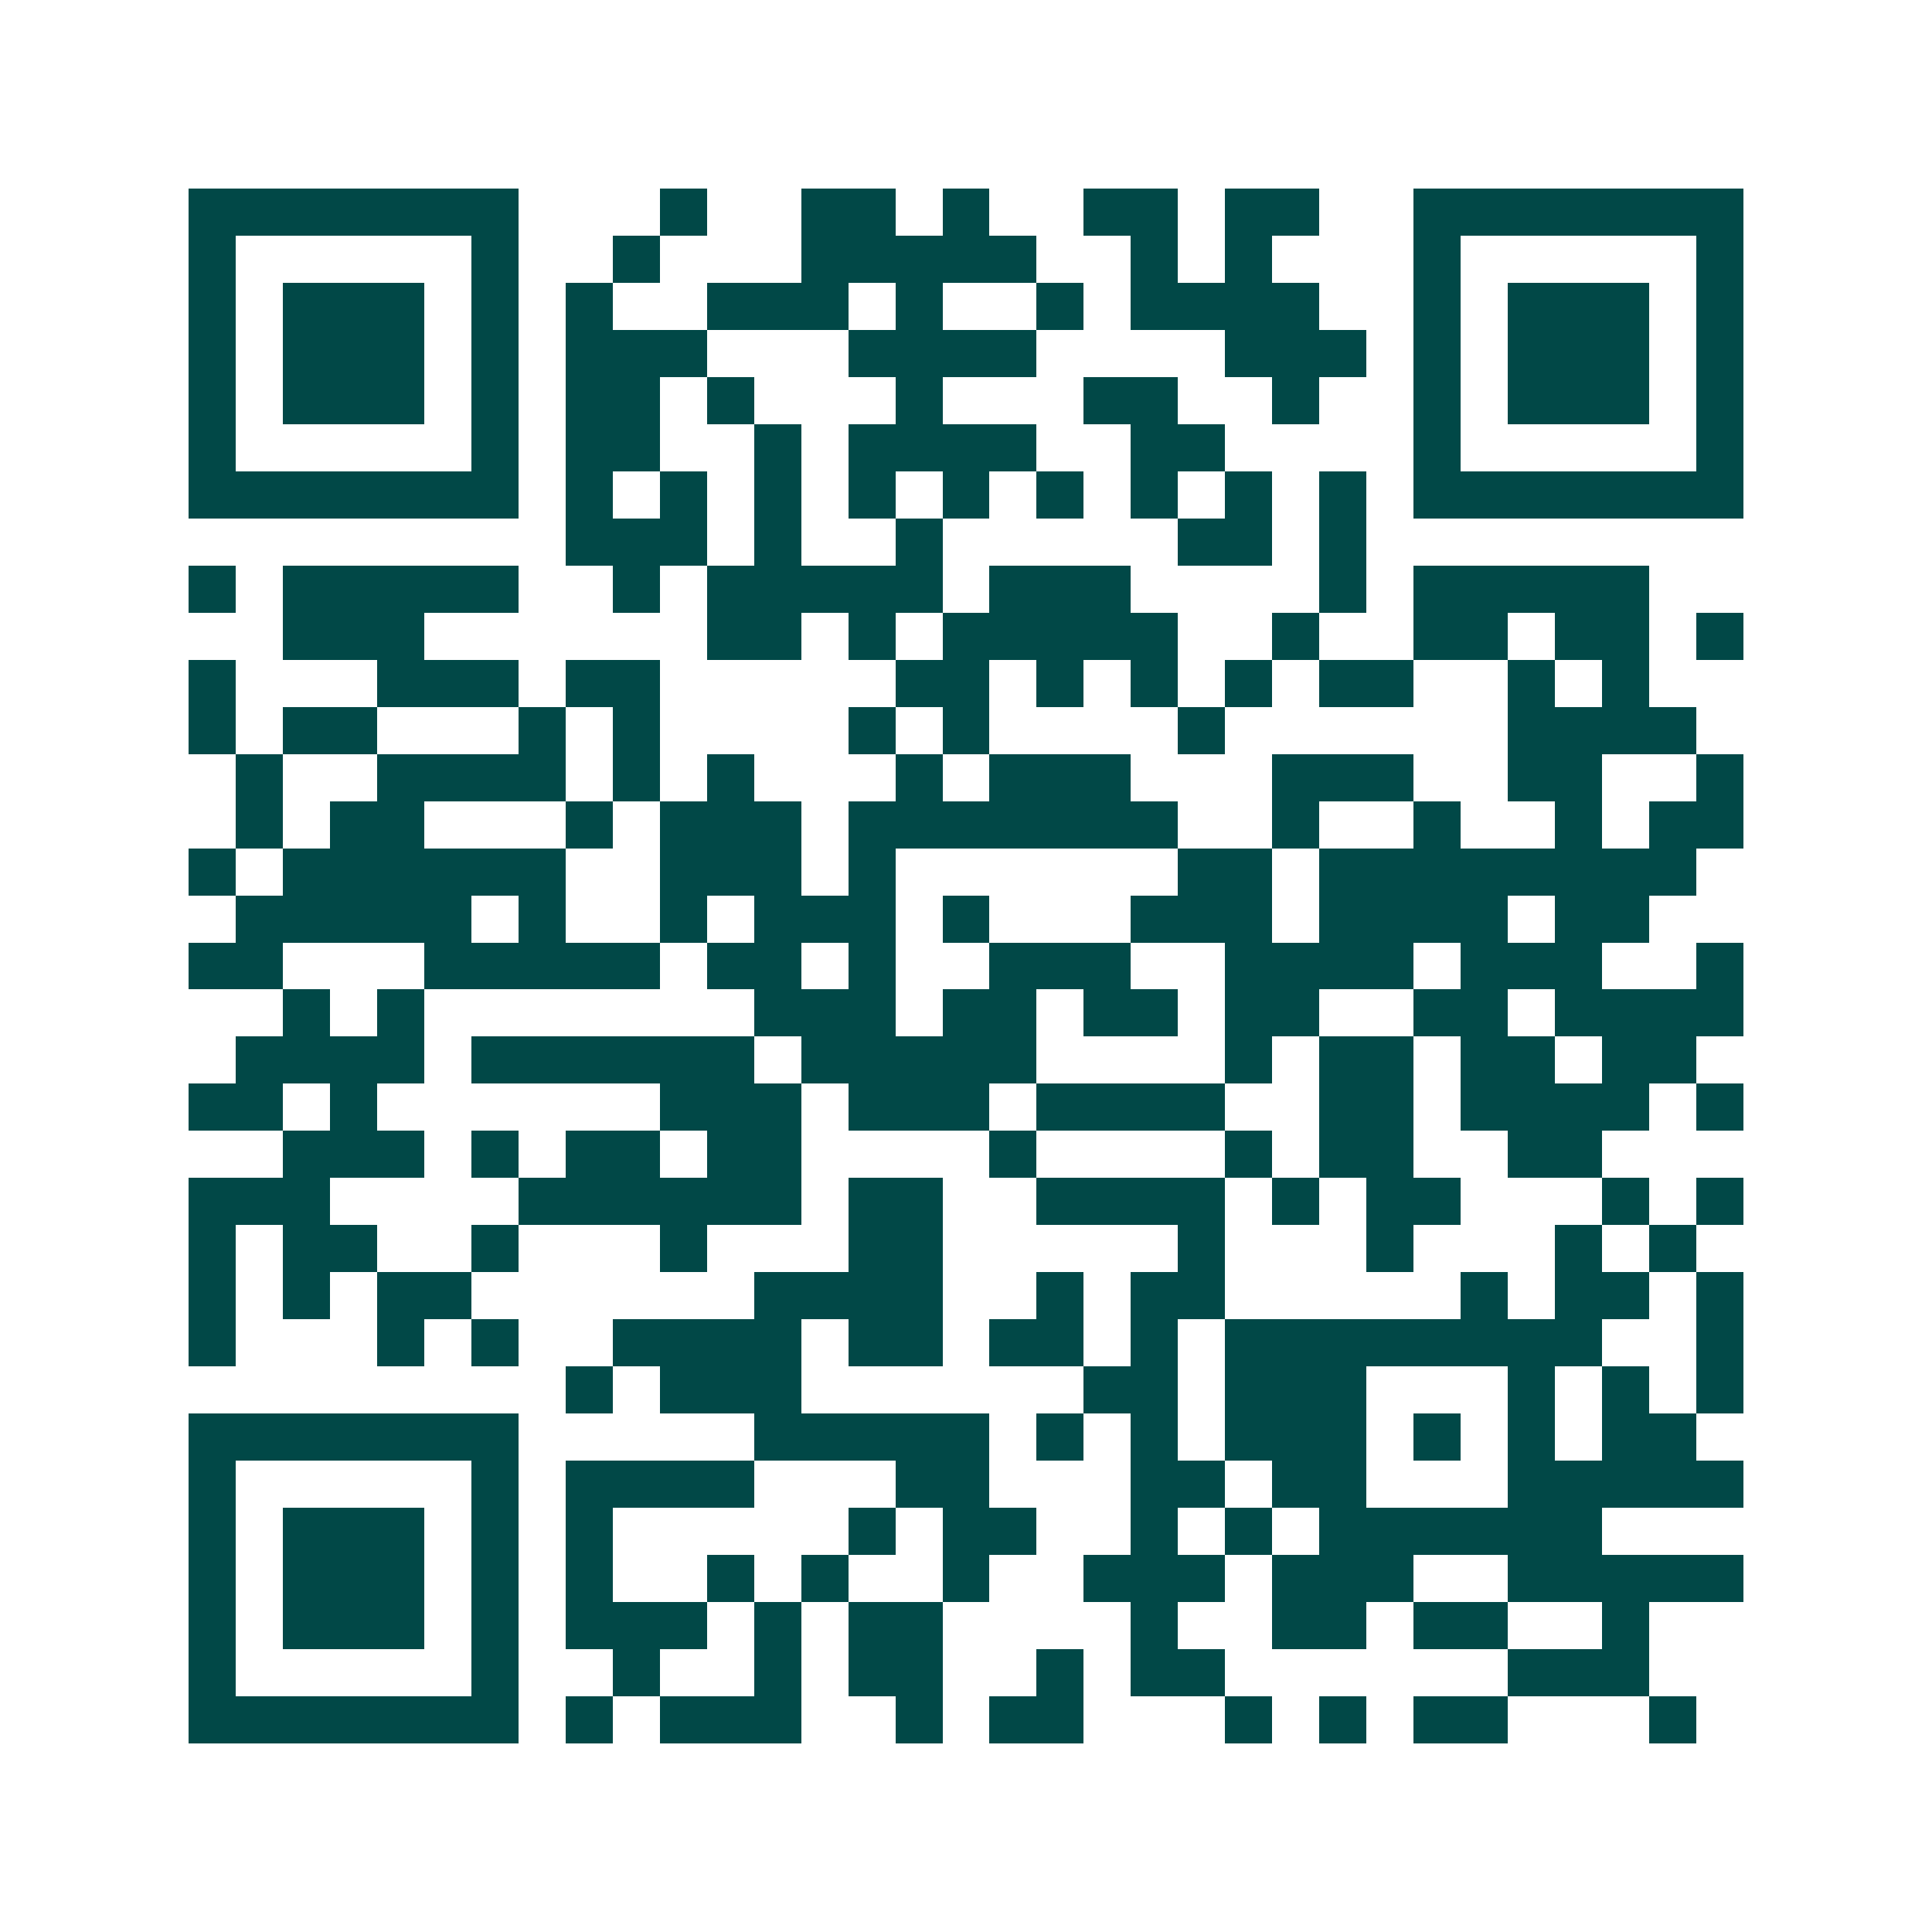 <svg xmlns="http://www.w3.org/2000/svg" width="200" height="200" viewBox="0 0 41 41" shape-rendering="crispEdges"><path fill="#ffffff" d="M0 0h41v41H0z"/><path stroke="#014847" d="M4 4.5h7m3 0h1m2 0h2m1 0h1m2 0h2m1 0h2m2 0h7M4 5.5h1m5 0h1m2 0h1m3 0h5m2 0h1m1 0h1m3 0h1m5 0h1M4 6.5h1m1 0h3m1 0h1m1 0h1m2 0h3m1 0h1m2 0h1m1 0h4m2 0h1m1 0h3m1 0h1M4 7.5h1m1 0h3m1 0h1m1 0h3m3 0h4m4 0h3m1 0h1m1 0h3m1 0h1M4 8.5h1m1 0h3m1 0h1m1 0h2m1 0h1m3 0h1m3 0h2m2 0h1m2 0h1m1 0h3m1 0h1M4 9.5h1m5 0h1m1 0h2m2 0h1m1 0h4m2 0h2m4 0h1m5 0h1M4 10.5h7m1 0h1m1 0h1m1 0h1m1 0h1m1 0h1m1 0h1m1 0h1m1 0h1m1 0h1m1 0h7M12 11.5h3m1 0h1m2 0h1m5 0h2m1 0h1M4 12.5h1m1 0h5m2 0h1m1 0h5m1 0h3m4 0h1m1 0h5M6 13.5h3m6 0h2m1 0h1m1 0h5m2 0h1m2 0h2m1 0h2m1 0h1M4 14.5h1m3 0h3m1 0h2m5 0h2m1 0h1m1 0h1m1 0h1m1 0h2m2 0h1m1 0h1M4 15.5h1m1 0h2m3 0h1m1 0h1m4 0h1m1 0h1m4 0h1m6 0h4M5 16.5h1m2 0h4m1 0h1m1 0h1m3 0h1m1 0h3m3 0h3m2 0h2m2 0h1M5 17.5h1m1 0h2m3 0h1m1 0h3m1 0h7m2 0h1m2 0h1m2 0h1m1 0h2M4 18.5h1m1 0h6m2 0h3m1 0h1m6 0h2m1 0h8M5 19.5h5m1 0h1m2 0h1m1 0h3m1 0h1m3 0h3m1 0h4m1 0h2M4 20.5h2m3 0h5m1 0h2m1 0h1m2 0h3m2 0h4m1 0h3m2 0h1M6 21.5h1m1 0h1m7 0h3m1 0h2m1 0h2m1 0h2m2 0h2m1 0h4M5 22.5h4m1 0h6m1 0h5m4 0h1m1 0h2m1 0h2m1 0h2M4 23.5h2m1 0h1m6 0h3m1 0h3m1 0h4m2 0h2m1 0h4m1 0h1M6 24.5h3m1 0h1m1 0h2m1 0h2m4 0h1m4 0h1m1 0h2m2 0h2M4 25.5h3m4 0h6m1 0h2m2 0h4m1 0h1m1 0h2m3 0h1m1 0h1M4 26.5h1m1 0h2m2 0h1m3 0h1m3 0h2m5 0h1m3 0h1m3 0h1m1 0h1M4 27.5h1m1 0h1m1 0h2m6 0h4m2 0h1m1 0h2m5 0h1m1 0h2m1 0h1M4 28.5h1m3 0h1m1 0h1m2 0h4m1 0h2m1 0h2m1 0h1m1 0h8m2 0h1M12 29.5h1m1 0h3m6 0h2m1 0h3m3 0h1m1 0h1m1 0h1M4 30.5h7m5 0h5m1 0h1m1 0h1m1 0h3m1 0h1m1 0h1m1 0h2M4 31.5h1m5 0h1m1 0h4m3 0h2m3 0h2m1 0h2m3 0h5M4 32.5h1m1 0h3m1 0h1m1 0h1m5 0h1m1 0h2m2 0h1m1 0h1m1 0h6M4 33.5h1m1 0h3m1 0h1m1 0h1m2 0h1m1 0h1m2 0h1m2 0h3m1 0h3m2 0h5M4 34.5h1m1 0h3m1 0h1m1 0h3m1 0h1m1 0h2m4 0h1m2 0h2m1 0h2m2 0h1M4 35.5h1m5 0h1m2 0h1m2 0h1m1 0h2m2 0h1m1 0h2m6 0h3M4 36.5h7m1 0h1m1 0h3m2 0h1m1 0h2m3 0h1m1 0h1m1 0h2m3 0h1"/></svg>
